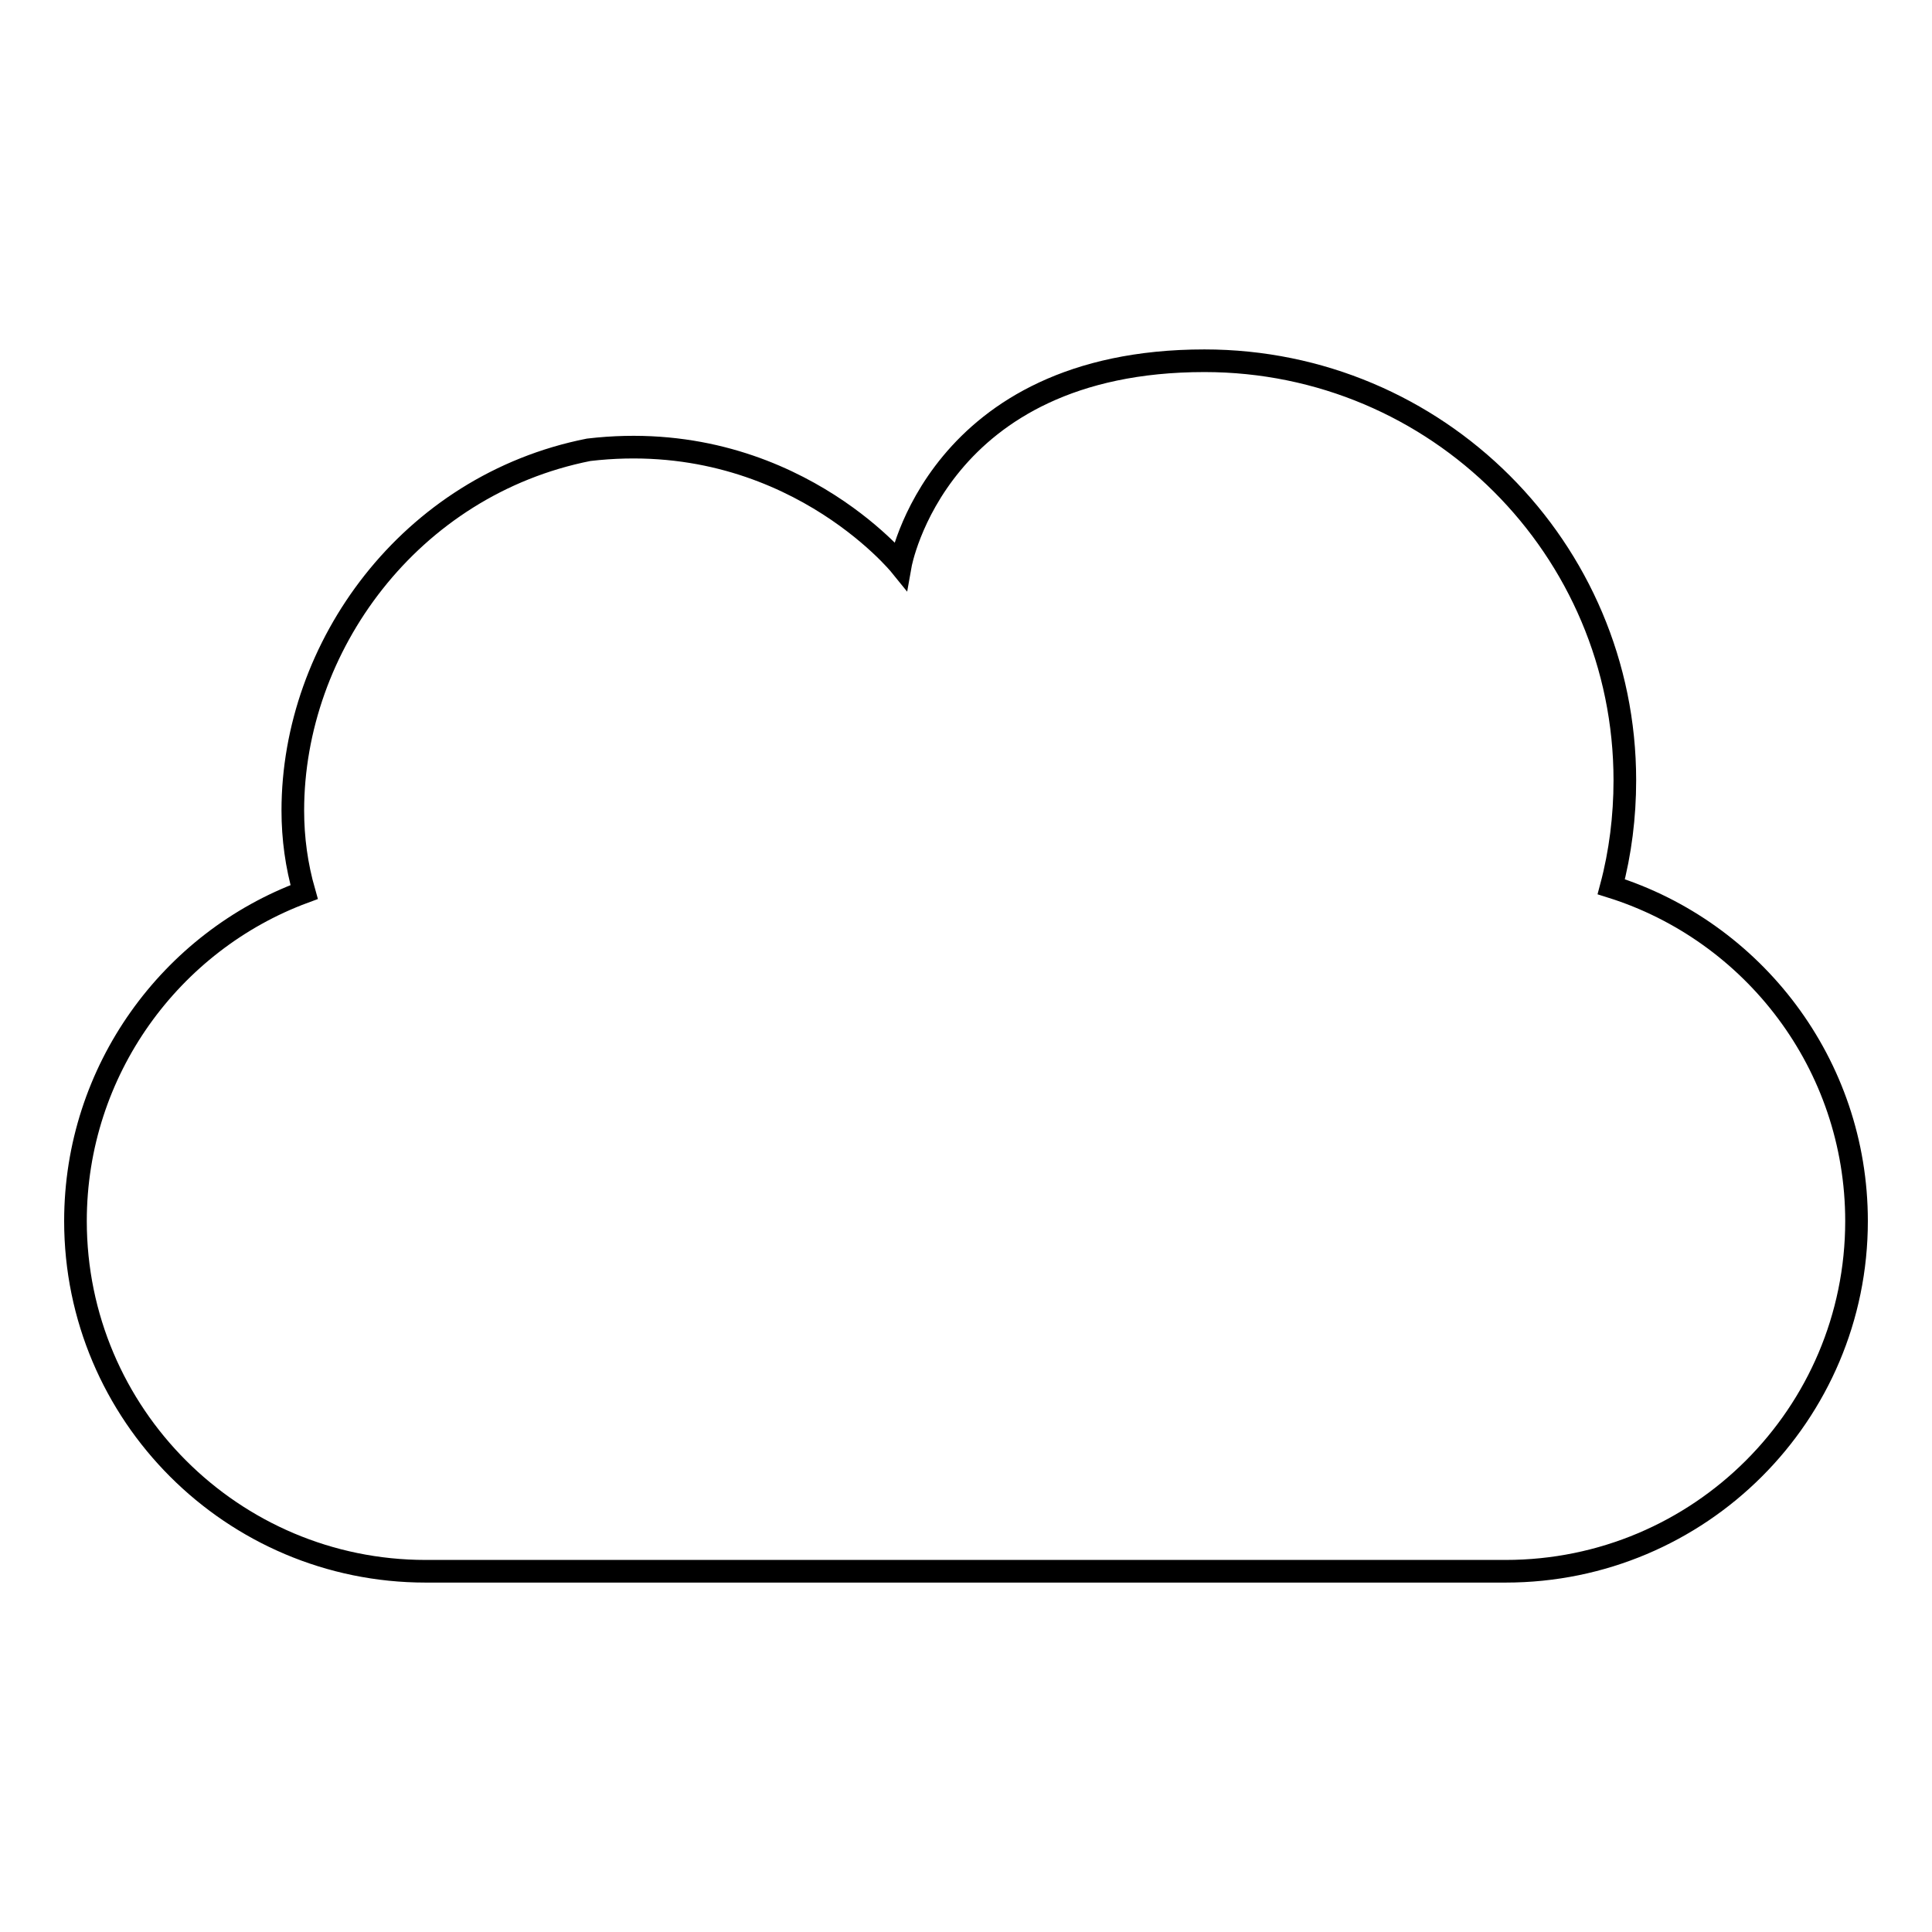 <?xml version="1.0" encoding="utf-8"?>
<!-- Svg Vector Icons : http://www.onlinewebfonts.com/icon -->
<!DOCTYPE svg PUBLIC "-//W3C//DTD SVG 1.1//EN" "http://www.w3.org/Graphics/SVG/1.1/DTD/svg11.dtd">
<svg version="1.1" xmlns="http://www.w3.org/2000/svg" xmlns:xlink="http://www.w3.org/1999/xlink" x="0px" y="0px" viewBox="0 0 256 256" enable-background="new 0 0 256 256" xml:space="preserve">
<g><g><g><path stroke-width="3" fill-opacity="0" stroke="#000000"  d="M213.5,117.5c1.2-4.5,1.8-9.3,1.8-14.1c0-30.7-24.9-55.6-55.7-55.6c-35.5,0-40.3,27.1-40.3,27.1s-14.9-18.4-41.3-15.3c-23.7,4.7-39.2,26.1-39.2,47.8c0,3.7,0.5,7.3,1.5,10.8C22.7,124.7,10,141.8,10,161.8c0,25.6,20.8,46.4,46.4,46.4h143.1c25.7,0,46.5-20.8,46.5-46.4C246,141,232.3,123.4,213.5,117.5z"/><g></g><g></g><g></g><g></g><g></g><g></g><g></g><g></g><g></g><g></g><g></g><g></g><g></g><g></g><g></g></g><g></g><g></g><g></g><g></g><g></g><g></g><g></g><g></g><g></g><g></g><g></g><g></g><g></g><g></g><g></g></g></g>
</svg>